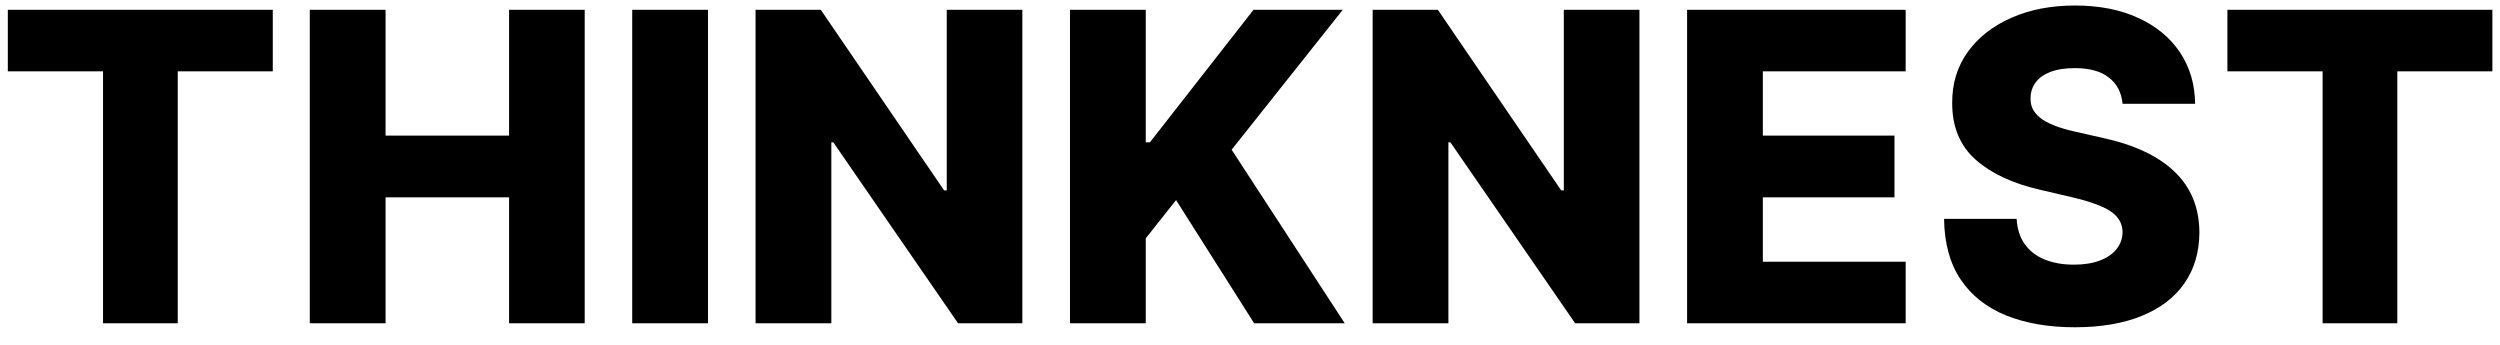 <svg width="116" height="16" viewBox="0 0 116 16" fill="none" xmlns="http://www.w3.org/2000/svg">
<path d="M0.363 3.31V0.455H12.657V3.31H8.247V15H4.781V3.31H0.363ZM14.374 15V0.455H17.89V6.293H23.621V0.455H27.13V15H23.621V9.155H17.89V15H14.374ZM32.851 0.455V15H29.335V0.455H32.851ZM47.437 0.455V15H44.454L38.666 6.605H38.574V15H35.058V0.455H38.084L43.808 8.835H43.929V0.455H47.437ZM49.648 15V0.455H53.163V6.605H53.355L58.163 0.455H62.304L57.148 6.946L62.396 15H58.192L54.57 9.283L53.163 11.058V15H49.648ZM76.07 0.455V15H73.087L67.299 6.605H67.206V15H63.691V0.455H66.716L72.441 8.835H72.561V0.455H76.07ZM78.281 15V0.455H88.423V3.31H81.796V6.293H87.904V9.155H81.796V12.145H88.423V15H78.281ZM98.487 4.815C98.439 4.295 98.228 3.89 97.854 3.601C97.485 3.307 96.957 3.161 96.271 3.161C95.816 3.161 95.437 3.22 95.134 3.338C94.831 3.456 94.604 3.62 94.452 3.828C94.301 4.032 94.223 4.266 94.218 4.531C94.209 4.749 94.251 4.941 94.346 5.107C94.445 5.272 94.587 5.419 94.772 5.547C94.961 5.67 95.189 5.779 95.454 5.874C95.719 5.968 96.017 6.051 96.349 6.122L97.599 6.406C98.318 6.562 98.953 6.771 99.502 7.031C100.056 7.292 100.52 7.602 100.894 7.962C101.273 8.322 101.559 8.736 101.754 9.205C101.948 9.673 102.047 10.199 102.052 10.781C102.047 11.7 101.815 12.488 101.356 13.146C100.897 13.805 100.236 14.309 99.374 14.659C98.517 15.009 97.483 15.185 96.271 15.185C95.054 15.185 93.993 15.002 93.089 14.638C92.184 14.273 91.481 13.719 90.979 12.976C90.478 12.232 90.219 11.293 90.205 10.156H93.572C93.6 10.625 93.726 11.016 93.948 11.328C94.171 11.641 94.476 11.877 94.864 12.038C95.257 12.199 95.712 12.28 96.228 12.28C96.701 12.28 97.104 12.216 97.435 12.088C97.772 11.96 98.03 11.783 98.21 11.555C98.389 11.328 98.482 11.068 98.487 10.774C98.482 10.499 98.397 10.265 98.231 10.071C98.065 9.872 97.809 9.702 97.464 9.56C97.123 9.413 96.687 9.278 96.157 9.155L94.637 8.8C93.378 8.511 92.386 8.045 91.661 7.401C90.937 6.752 90.577 5.876 90.582 4.773C90.577 3.873 90.818 3.085 91.306 2.408C91.794 1.731 92.469 1.203 93.33 0.824C94.192 0.445 95.174 0.256 96.278 0.256C97.405 0.256 98.382 0.447 99.211 0.831C100.044 1.21 100.691 1.742 101.15 2.429C101.609 3.116 101.844 3.911 101.853 4.815H98.487ZM103.352 3.31V0.455H115.646V3.31H111.235V15H107.769V3.31H103.352Z" fill="black"/>
</svg>
